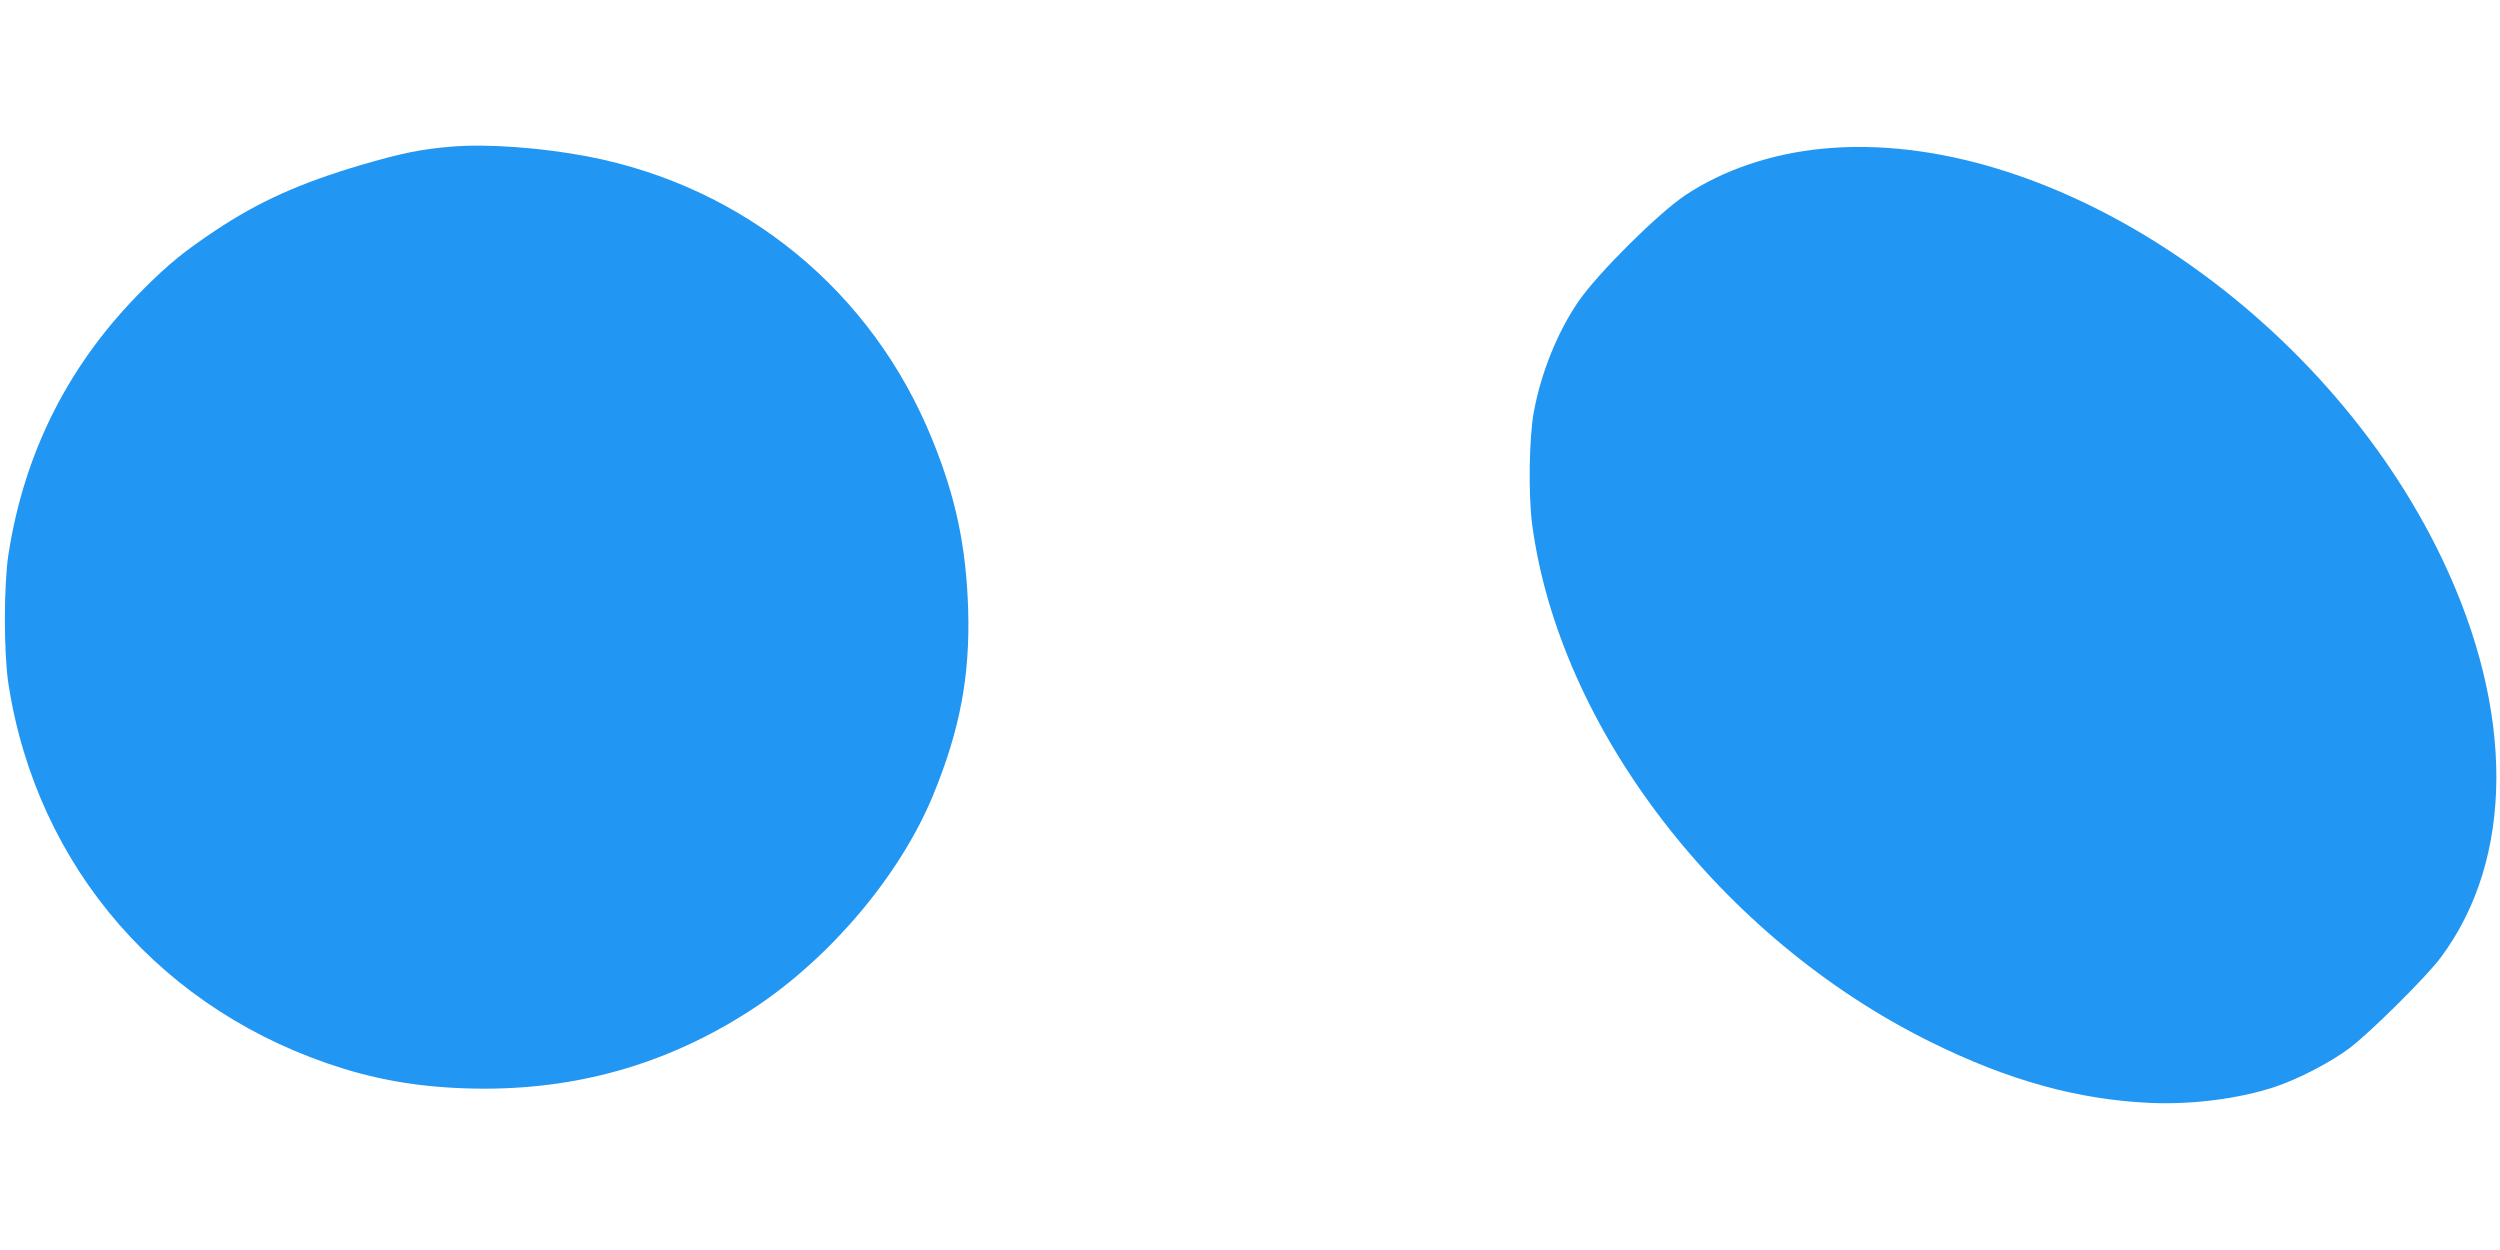 <?xml version="1.0" standalone="no"?>
<!DOCTYPE svg PUBLIC "-//W3C//DTD SVG 20010904//EN"
 "http://www.w3.org/TR/2001/REC-SVG-20010904/DTD/svg10.dtd">
<svg version="1.0" xmlns="http://www.w3.org/2000/svg"
 width="1280pt" height="640pt" viewBox="0 0 1280 640"
 preserveAspectRatio="xMidYMid meet">
<g transform="translate(0,640) scale(0.1,-0.1)"
fill="#2196f3" stroke="none">
<path d="M2310 5649 c-152 -12 -262 -35 -462 -94 -312 -92 -524 -188 -745
-335 -157 -105 -237 -169 -366 -298 -380 -377 -612 -831 -694 -1362 -24 -159
-24 -500 0 -660 145 -943 793 -1687 1717 -1972 229 -70 457 -102 725 -102 507
1 965 140 1385 419 388 259 739 677 906 1080 139 337 191 613 181 955 -10 320
-63 573 -184 870 -307 758 -959 1294 -1764 1449 -237 45 -517 66 -699 50z"/>
<path d="M9335 5639 c-264 -25 -512 -109 -707 -239 -139 -93 -448 -400 -546
-543 -107 -156 -191 -362 -229 -567 -24 -131 -28 -419 -9 -570 137 -1045 966
-2124 2041 -2655 398 -197 753 -295 1125 -312 215 -9 452 21 637 82 118 39
288 127 383 199 104 78 390 362 464 460 380 506 383 1263 10 2044 -608 1272
-2022 2210 -3169 2101z"/>
</g>
</svg>
